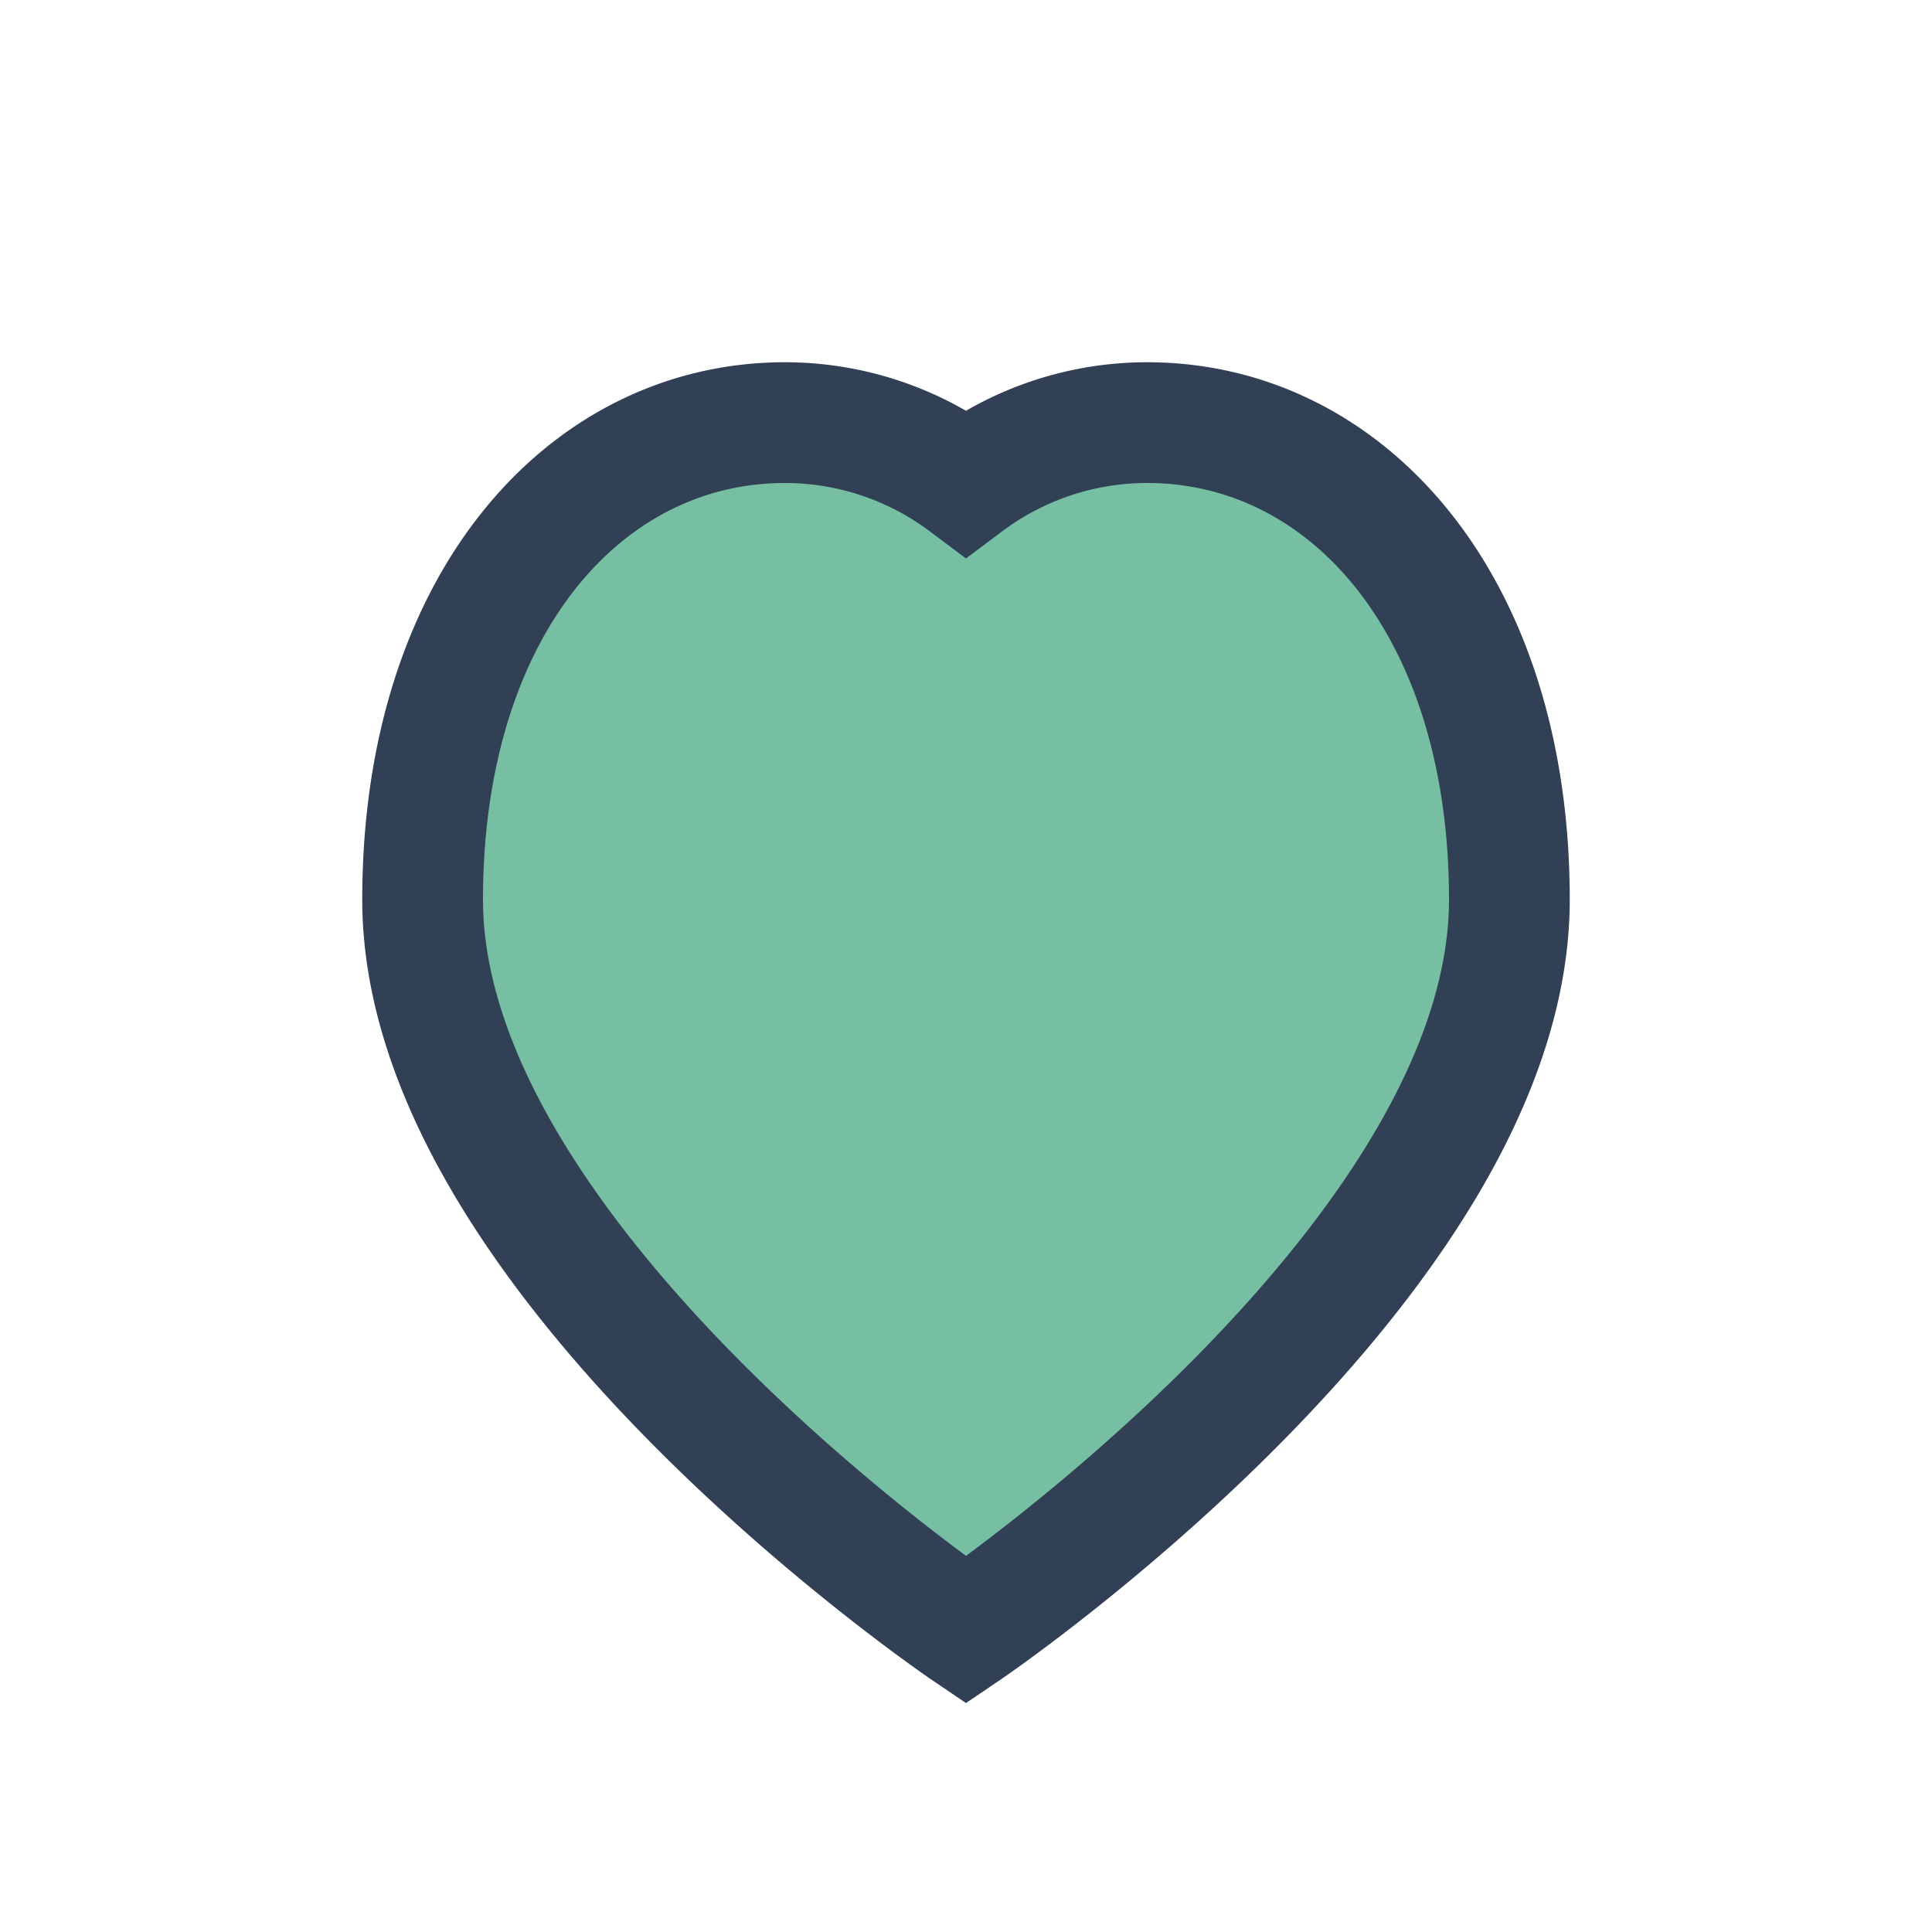 <?xml version="1.0" encoding="UTF-8"?>
<svg xmlns="http://www.w3.org/2000/svg" width="32" height="32" viewBox="0 0 32 32"><path d="M16 27s-9-6.1-9-12.1C7 10 9.7 7 13 7a5 5 0 0 1 3 1 5 5 0 0 1 3-1c3.3 0 6 3 6 7.9C25 20.9 16 27 16 27z" fill="#77BFA3" stroke="#314055" stroke-width="2"/></svg>